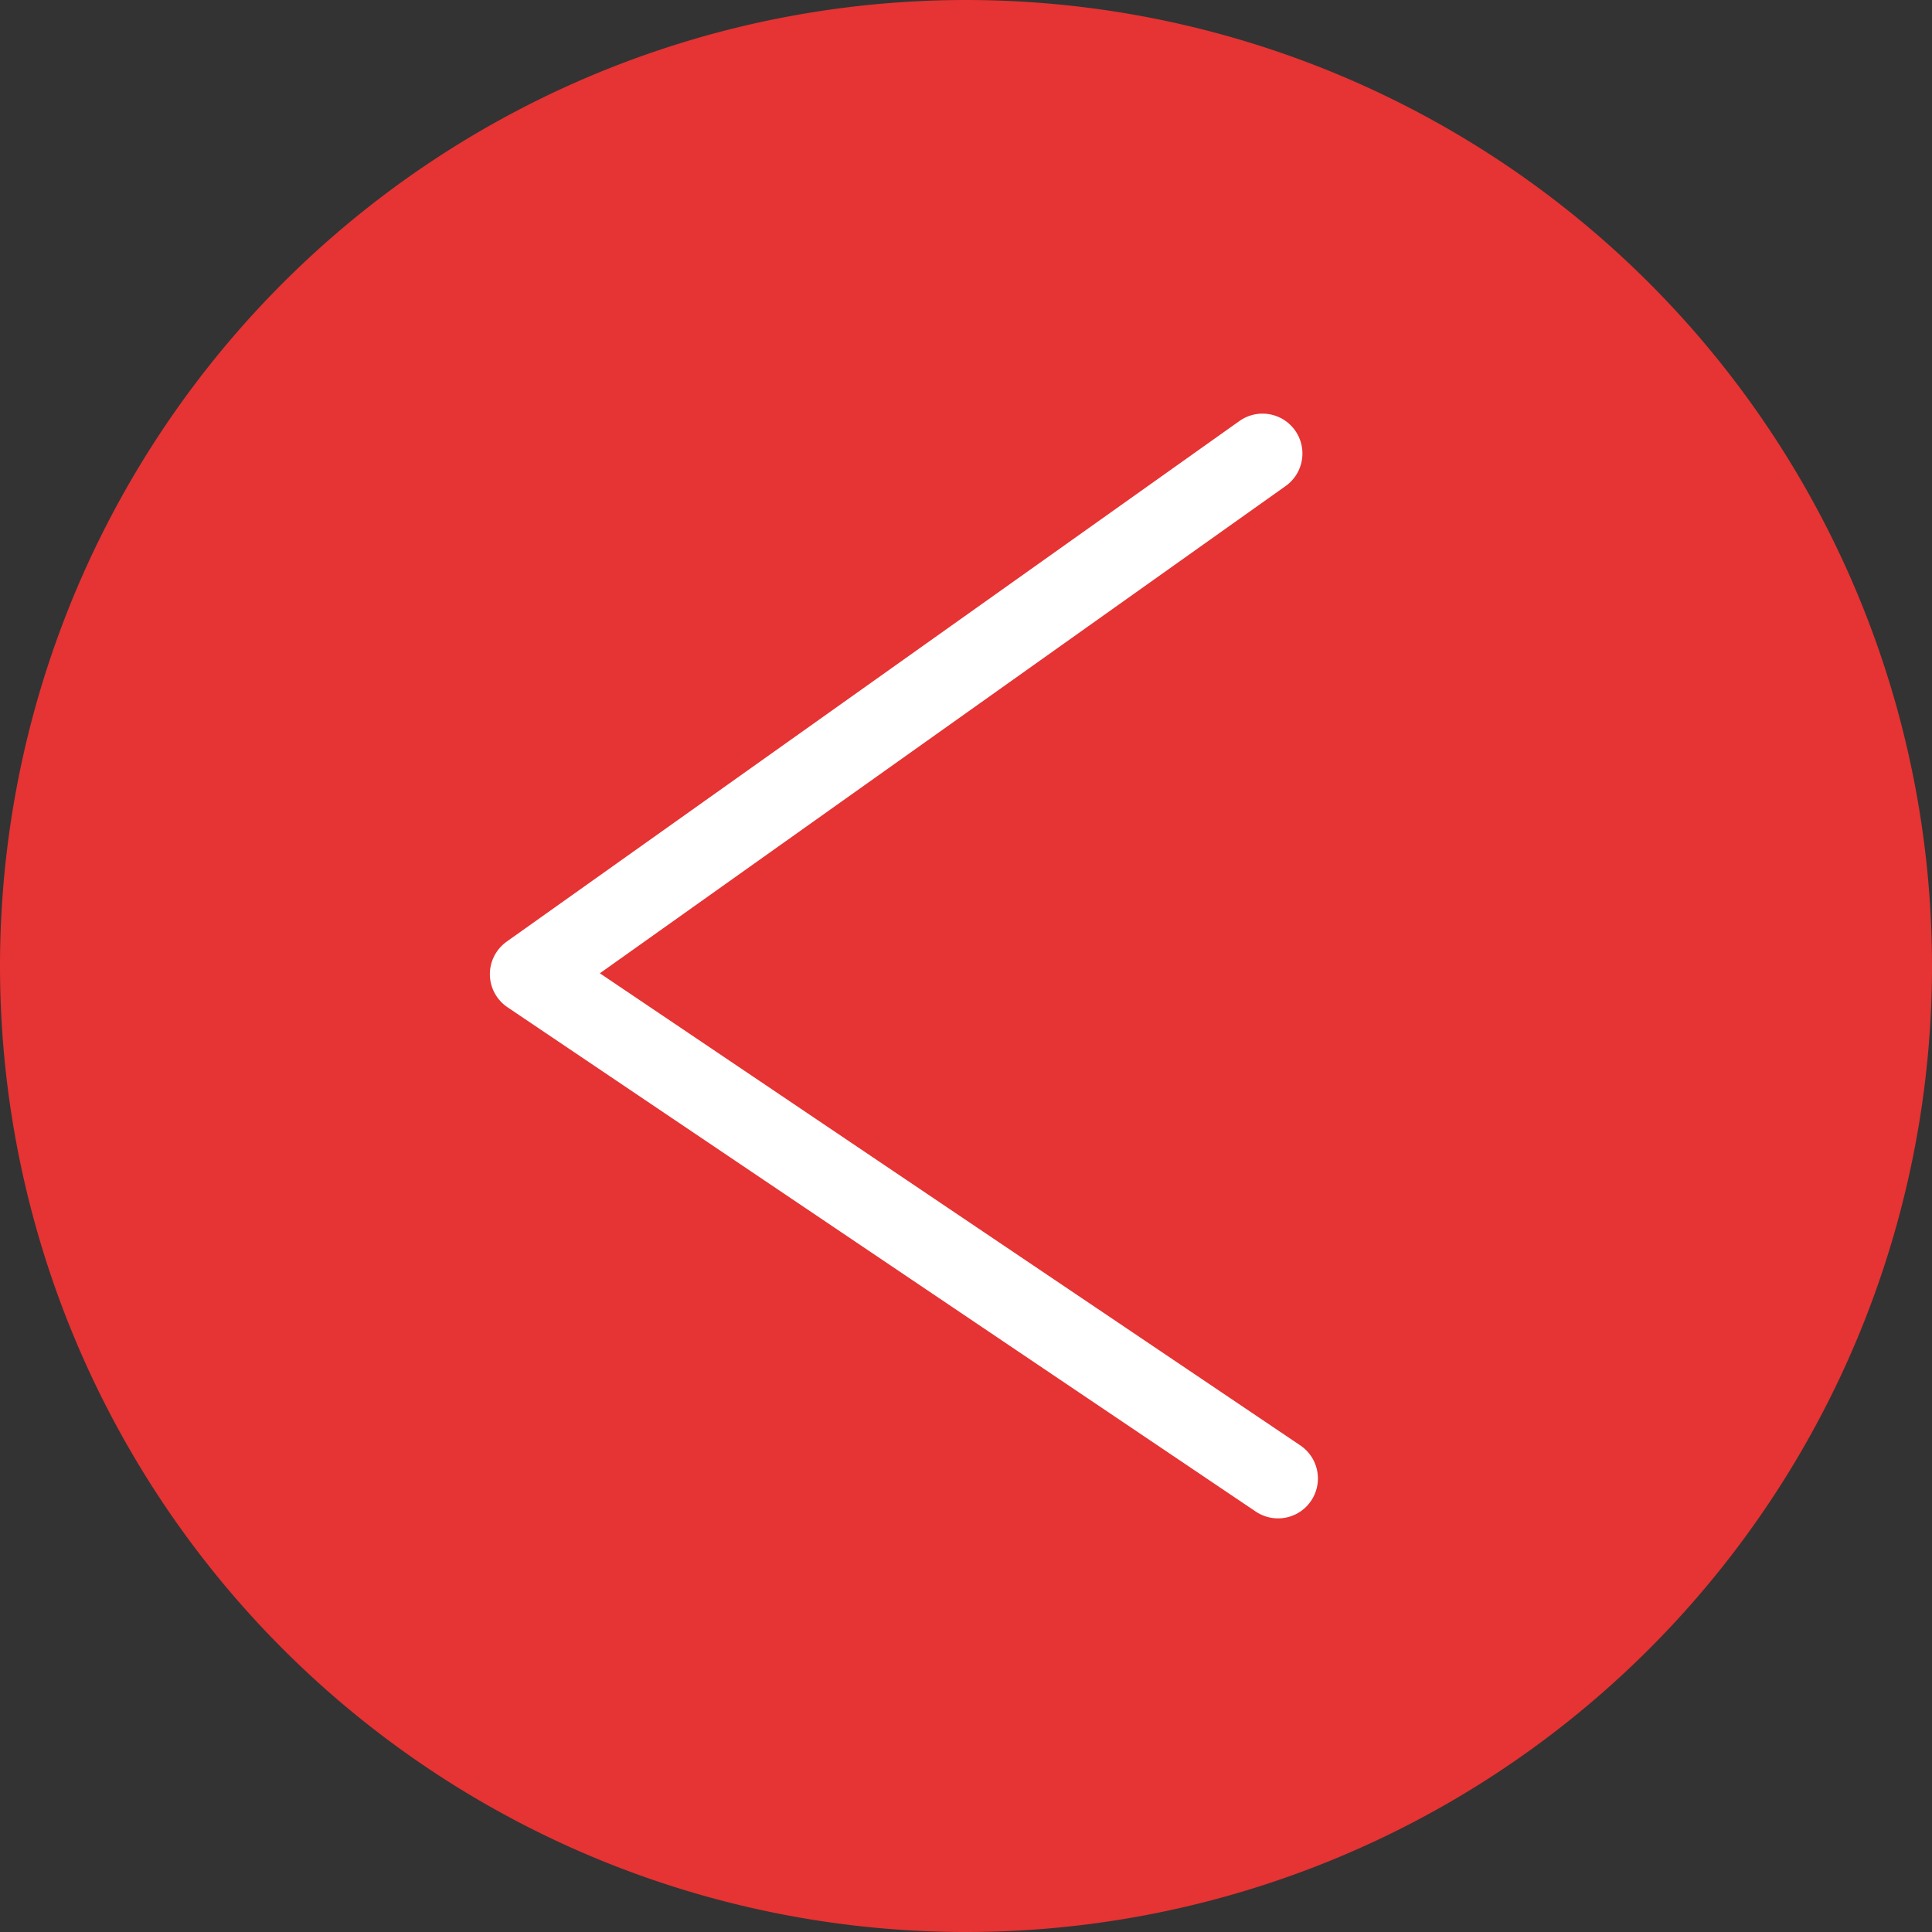 <?xml version="1.0" encoding="UTF-8"?> <svg xmlns="http://www.w3.org/2000/svg" viewBox="0 0 142.16 142.16"><rect x="0" y="0" width="142.16" height="142.16" fill="#333333" stroke="none"/><defs><style>.cls-1{fill:#e63333;}.cls-2{fill:none;stroke:#fff;stroke-linecap:round;stroke-linejoin:round;stroke-width:5.87px;}</style></defs><title>left</title><g id="Layer_2" data-name="Layer 2"><g id="left"><g id="Layer_2-2" data-name="Layer 2"><g id="departika-arrow"><path class="cls-1" d="M70.83,142.16A71.08,71.08,0,1,1,142.16,71.3a71.08,71.08,0,0,1-71.33,70.86Z"></path><polyline class="cls-2" points="92.9 33.37 38.98 71.68 94.04 108.79"></polyline></g></g></g></g></svg> 